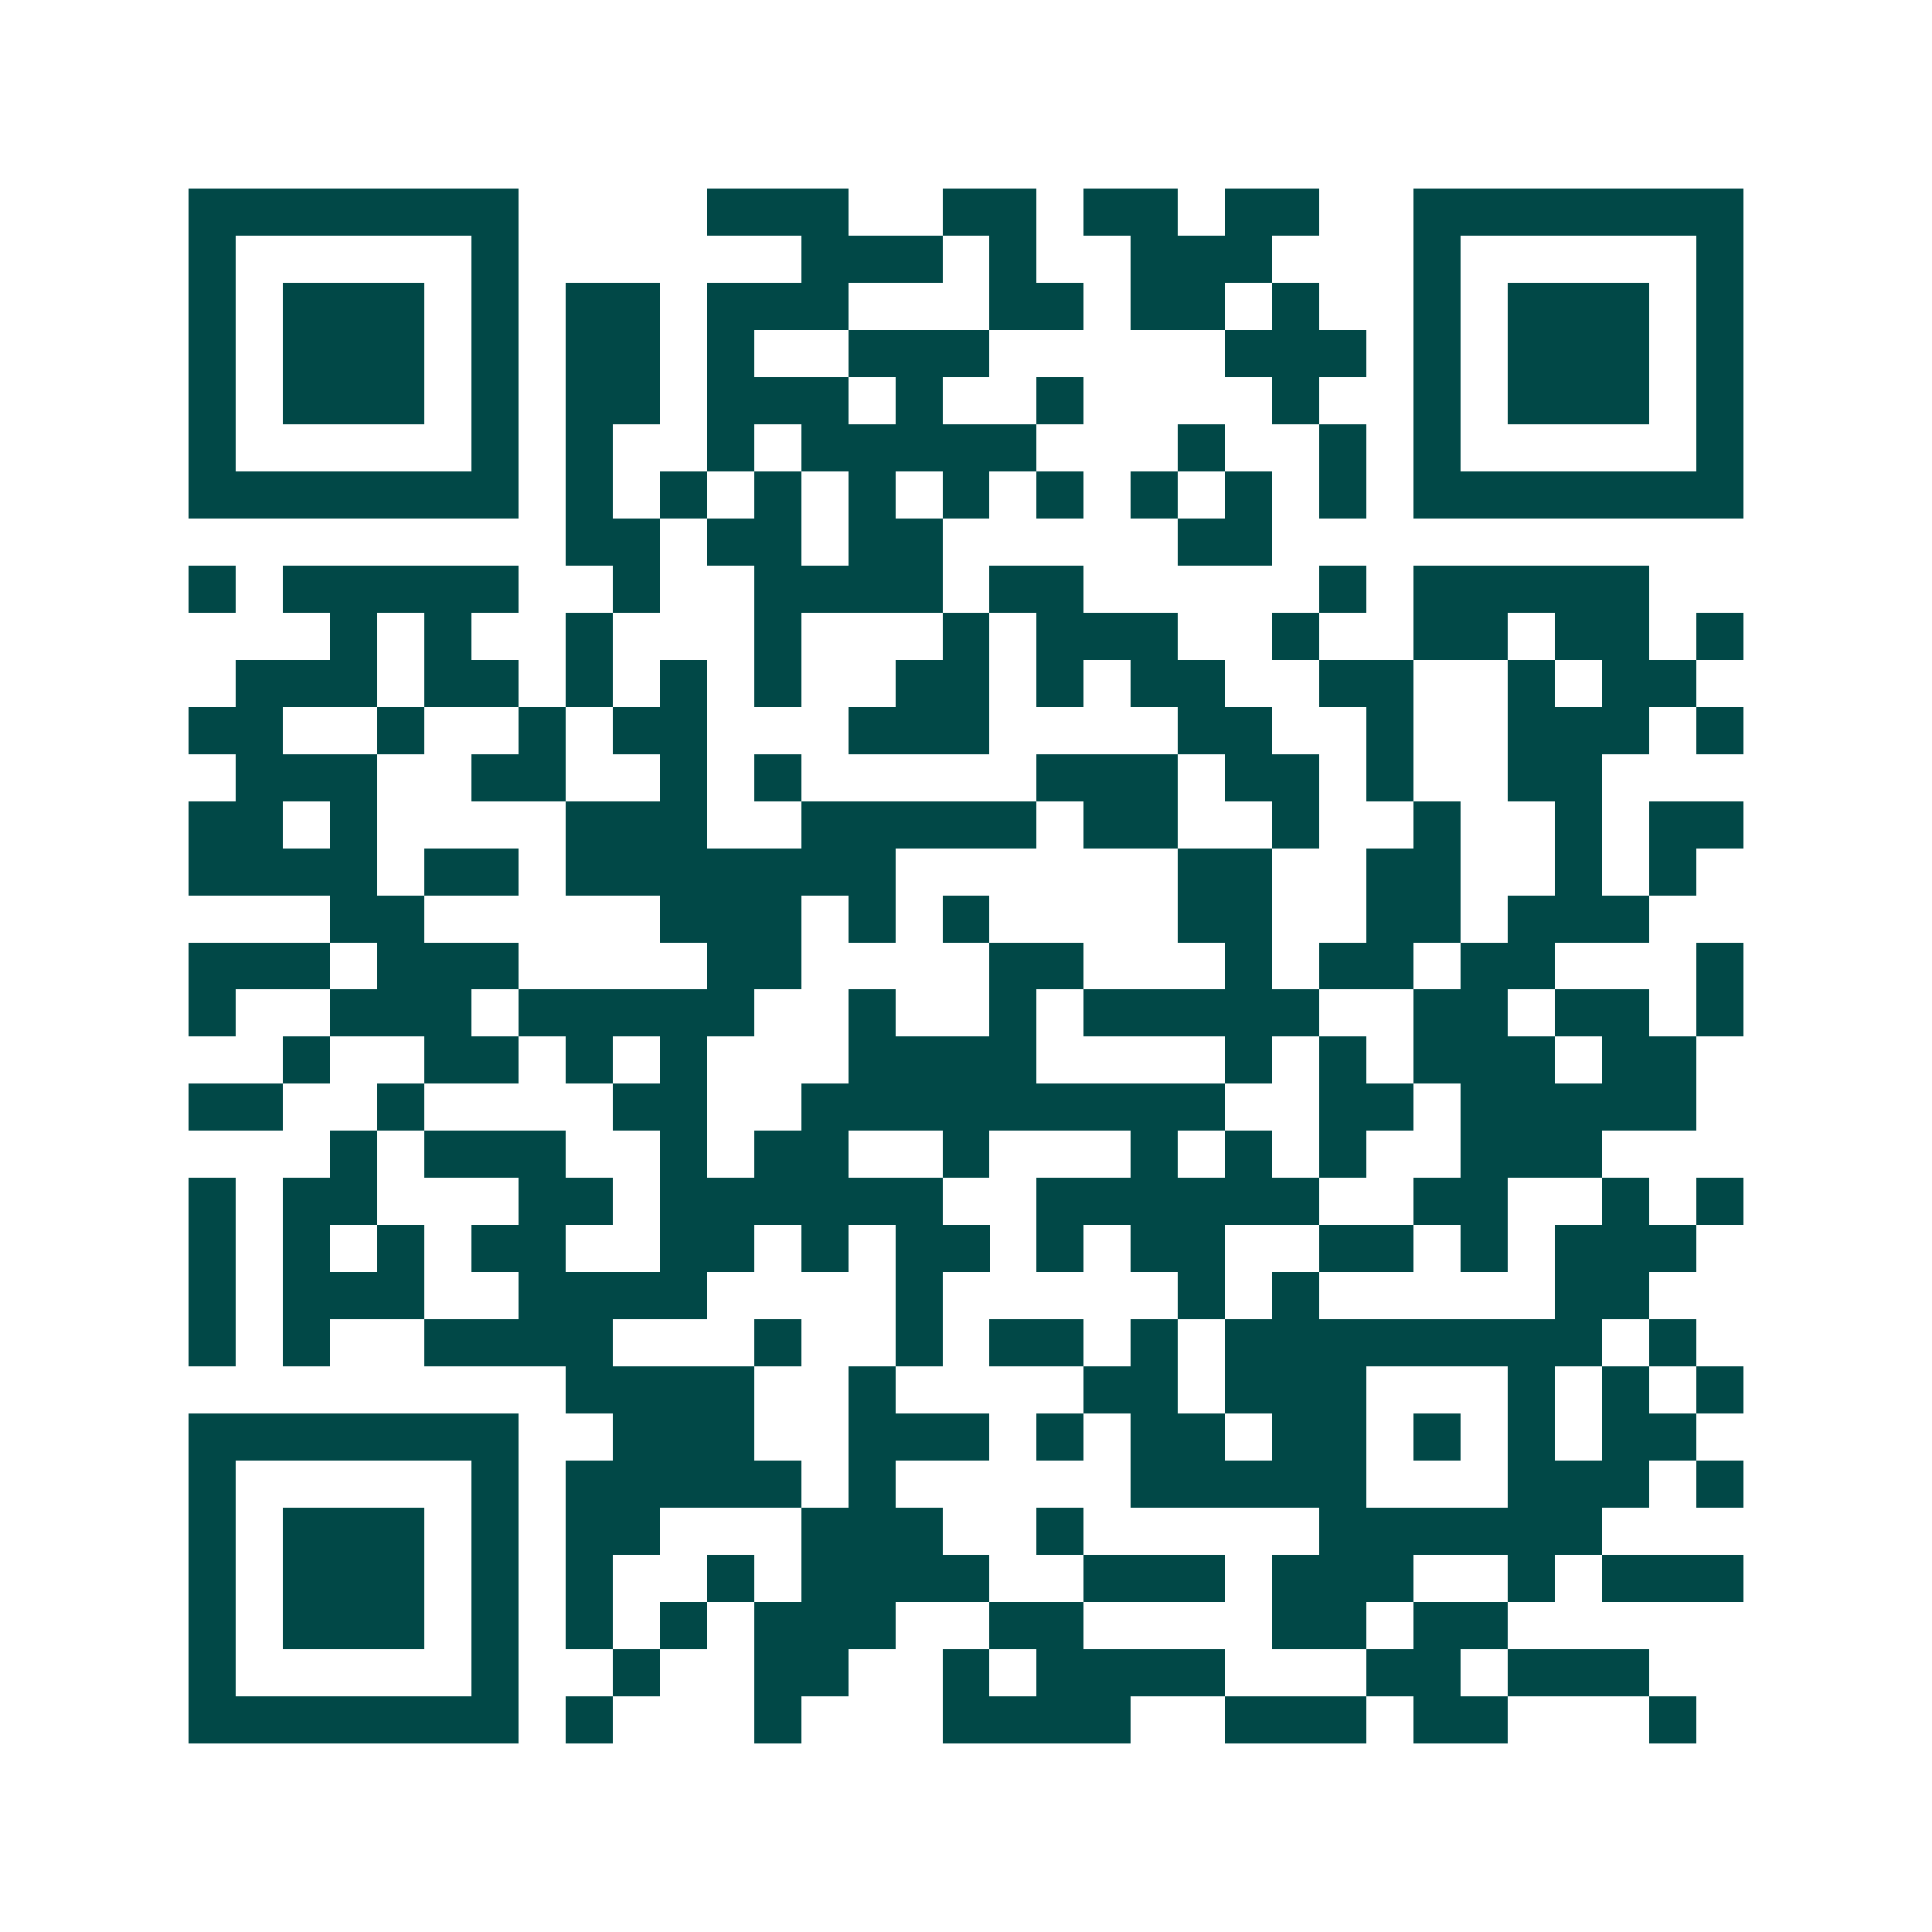 <svg xmlns="http://www.w3.org/2000/svg" width="200" height="200" viewBox="0 0 41 41" shape-rendering="crispEdges"><path fill="#ffffff" d="M0 0h41v41H0z"/><path stroke="#014847" d="M4 4.5h7m4 0h3m2 0h2m1 0h2m1 0h2m2 0h7M4 5.5h1m5 0h1m6 0h3m1 0h1m2 0h3m3 0h1m5 0h1M4 6.5h1m1 0h3m1 0h1m1 0h2m1 0h3m3 0h2m1 0h2m1 0h1m2 0h1m1 0h3m1 0h1M4 7.5h1m1 0h3m1 0h1m1 0h2m1 0h1m2 0h3m5 0h3m1 0h1m1 0h3m1 0h1M4 8.5h1m1 0h3m1 0h1m1 0h2m1 0h3m1 0h1m2 0h1m4 0h1m2 0h1m1 0h3m1 0h1M4 9.5h1m5 0h1m1 0h1m2 0h1m1 0h5m3 0h1m2 0h1m1 0h1m5 0h1M4 10.5h7m1 0h1m1 0h1m1 0h1m1 0h1m1 0h1m1 0h1m1 0h1m1 0h1m1 0h1m1 0h7M12 11.5h2m1 0h2m1 0h2m5 0h2M4 12.5h1m1 0h5m2 0h1m2 0h4m1 0h2m5 0h1m1 0h5M7 13.5h1m1 0h1m2 0h1m3 0h1m3 0h1m1 0h3m2 0h1m2 0h2m1 0h2m1 0h1M5 14.5h3m1 0h2m1 0h1m1 0h1m1 0h1m2 0h2m1 0h1m1 0h2m2 0h2m2 0h1m1 0h2M4 15.5h2m2 0h1m2 0h1m1 0h2m3 0h3m4 0h2m2 0h1m2 0h3m1 0h1M5 16.5h3m2 0h2m2 0h1m1 0h1m5 0h3m1 0h2m1 0h1m2 0h2M4 17.5h2m1 0h1m4 0h3m2 0h5m1 0h2m2 0h1m2 0h1m2 0h1m1 0h2M4 18.5h4m1 0h2m1 0h7m6 0h2m2 0h2m2 0h1m1 0h1M7 19.5h2m5 0h3m1 0h1m1 0h1m4 0h2m2 0h2m1 0h3M4 20.5h3m1 0h3m4 0h2m4 0h2m3 0h1m1 0h2m1 0h2m3 0h1M4 21.5h1m2 0h3m1 0h5m2 0h1m2 0h1m1 0h5m2 0h2m1 0h2m1 0h1M6 22.5h1m2 0h2m1 0h1m1 0h1m3 0h4m4 0h1m1 0h1m1 0h3m1 0h2M4 23.5h2m2 0h1m4 0h2m2 0h9m2 0h2m1 0h5M7 24.5h1m1 0h3m2 0h1m1 0h2m2 0h1m3 0h1m1 0h1m1 0h1m2 0h3M4 25.5h1m1 0h2m3 0h2m1 0h6m2 0h6m2 0h2m2 0h1m1 0h1M4 26.5h1m1 0h1m1 0h1m1 0h2m2 0h2m1 0h1m1 0h2m1 0h1m1 0h2m2 0h2m1 0h1m1 0h3M4 27.5h1m1 0h3m2 0h4m4 0h1m5 0h1m1 0h1m5 0h2M4 28.5h1m1 0h1m2 0h4m3 0h1m2 0h1m1 0h2m1 0h1m1 0h8m1 0h1M12 29.5h4m2 0h1m4 0h2m1 0h3m3 0h1m1 0h1m1 0h1M4 30.5h7m2 0h3m2 0h3m1 0h1m1 0h2m1 0h2m1 0h1m1 0h1m1 0h2M4 31.5h1m5 0h1m1 0h5m1 0h1m5 0h5m3 0h3m1 0h1M4 32.5h1m1 0h3m1 0h1m1 0h2m3 0h3m2 0h1m5 0h6M4 33.5h1m1 0h3m1 0h1m1 0h1m2 0h1m1 0h4m2 0h3m1 0h3m2 0h1m1 0h3M4 34.5h1m1 0h3m1 0h1m1 0h1m1 0h1m1 0h3m2 0h2m4 0h2m1 0h2M4 35.5h1m5 0h1m2 0h1m2 0h2m2 0h1m1 0h4m3 0h2m1 0h3M4 36.5h7m1 0h1m3 0h1m3 0h4m2 0h3m1 0h2m3 0h1"/></svg>
